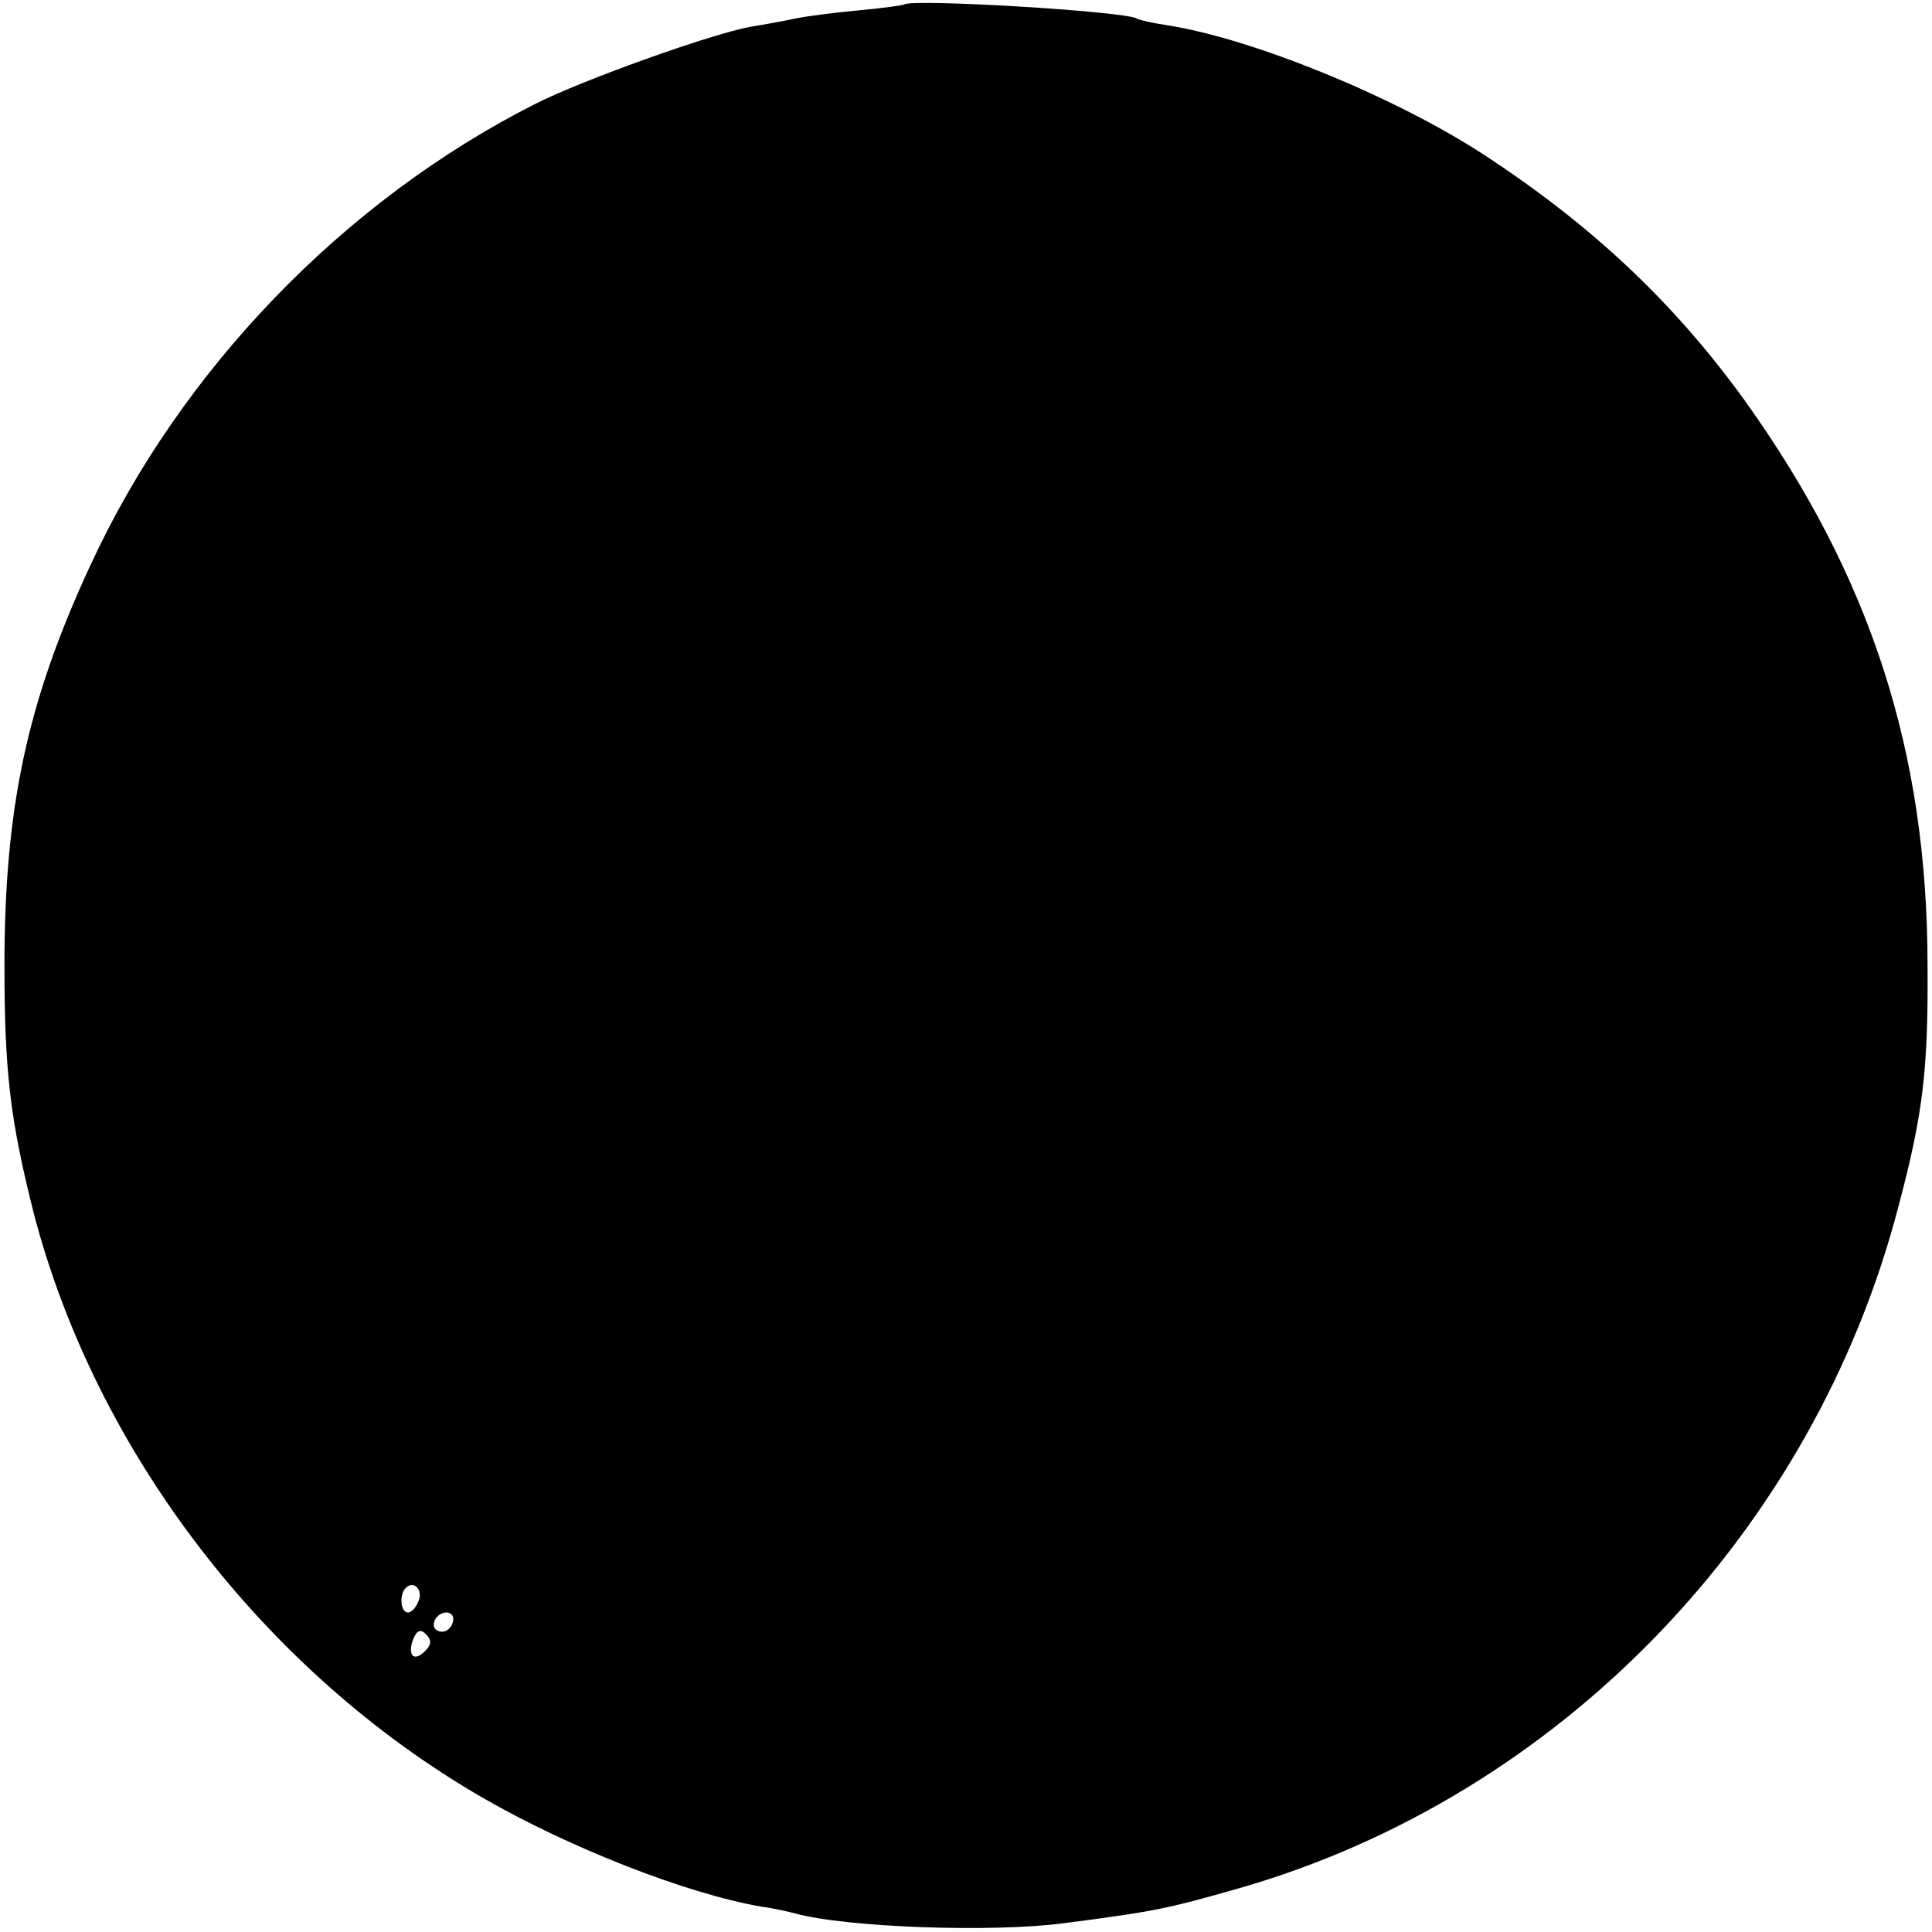 <?xml version="1.0" standalone="no"?>
<!DOCTYPE svg PUBLIC "-//W3C//DTD SVG 20010904//EN"
 "http://www.w3.org/TR/2001/REC-SVG-20010904/DTD/svg10.dtd">
<svg version="1.0" xmlns="http://www.w3.org/2000/svg"
 width="260pt" height="260pt" viewBox="0 0 260 260"
 preserveAspectRatio="xMidYMid meet">
<g transform="translate(0,260) scale(0.1,-0.1)"
fill="#000000" stroke="none">
<path d="M1217 2594 c-1 -1 -29 -5 -62 -8 -33 -3 -71 -8 -85 -11 -14 -3 -41
-8 -60 -11 -54 -10 -227 -72 -290 -104 -257 -130 -477 -358 -598 -620 -86
-185 -116 -328 -116 -540 0 -143 8 -208 39 -331 83 -321 310 -618 604 -788
116 -67 273 -129 376 -147 17 -2 37 -7 45 -9 69 -19 267 -26 363 -13 124 16
140 20 235 47 431 124 773 479 887 918 33 124 40 184 39 323 0 289 -77 525
-246 761 -96 133 -208 238 -356 334 -120 77 -307 153 -421 171 -20 3 -38 7
-41 9 -16 10 -304 27 -313 19z m-654 -2149 c-3 -8 -9 -15 -14 -15 -10 0 -12
24 -3 33 11 11 24 -3 17 -18z m47 -23 c0 -13 -12 -22 -22 -16 -10 6 -1 24 13
24 5 0 9 -4 9 -8z m-38 -44 c-15 -15 -24 -6 -16 16 5 12 10 14 17 7 8 -8 8
-14 -1 -23z"/>
</g>
</svg>
